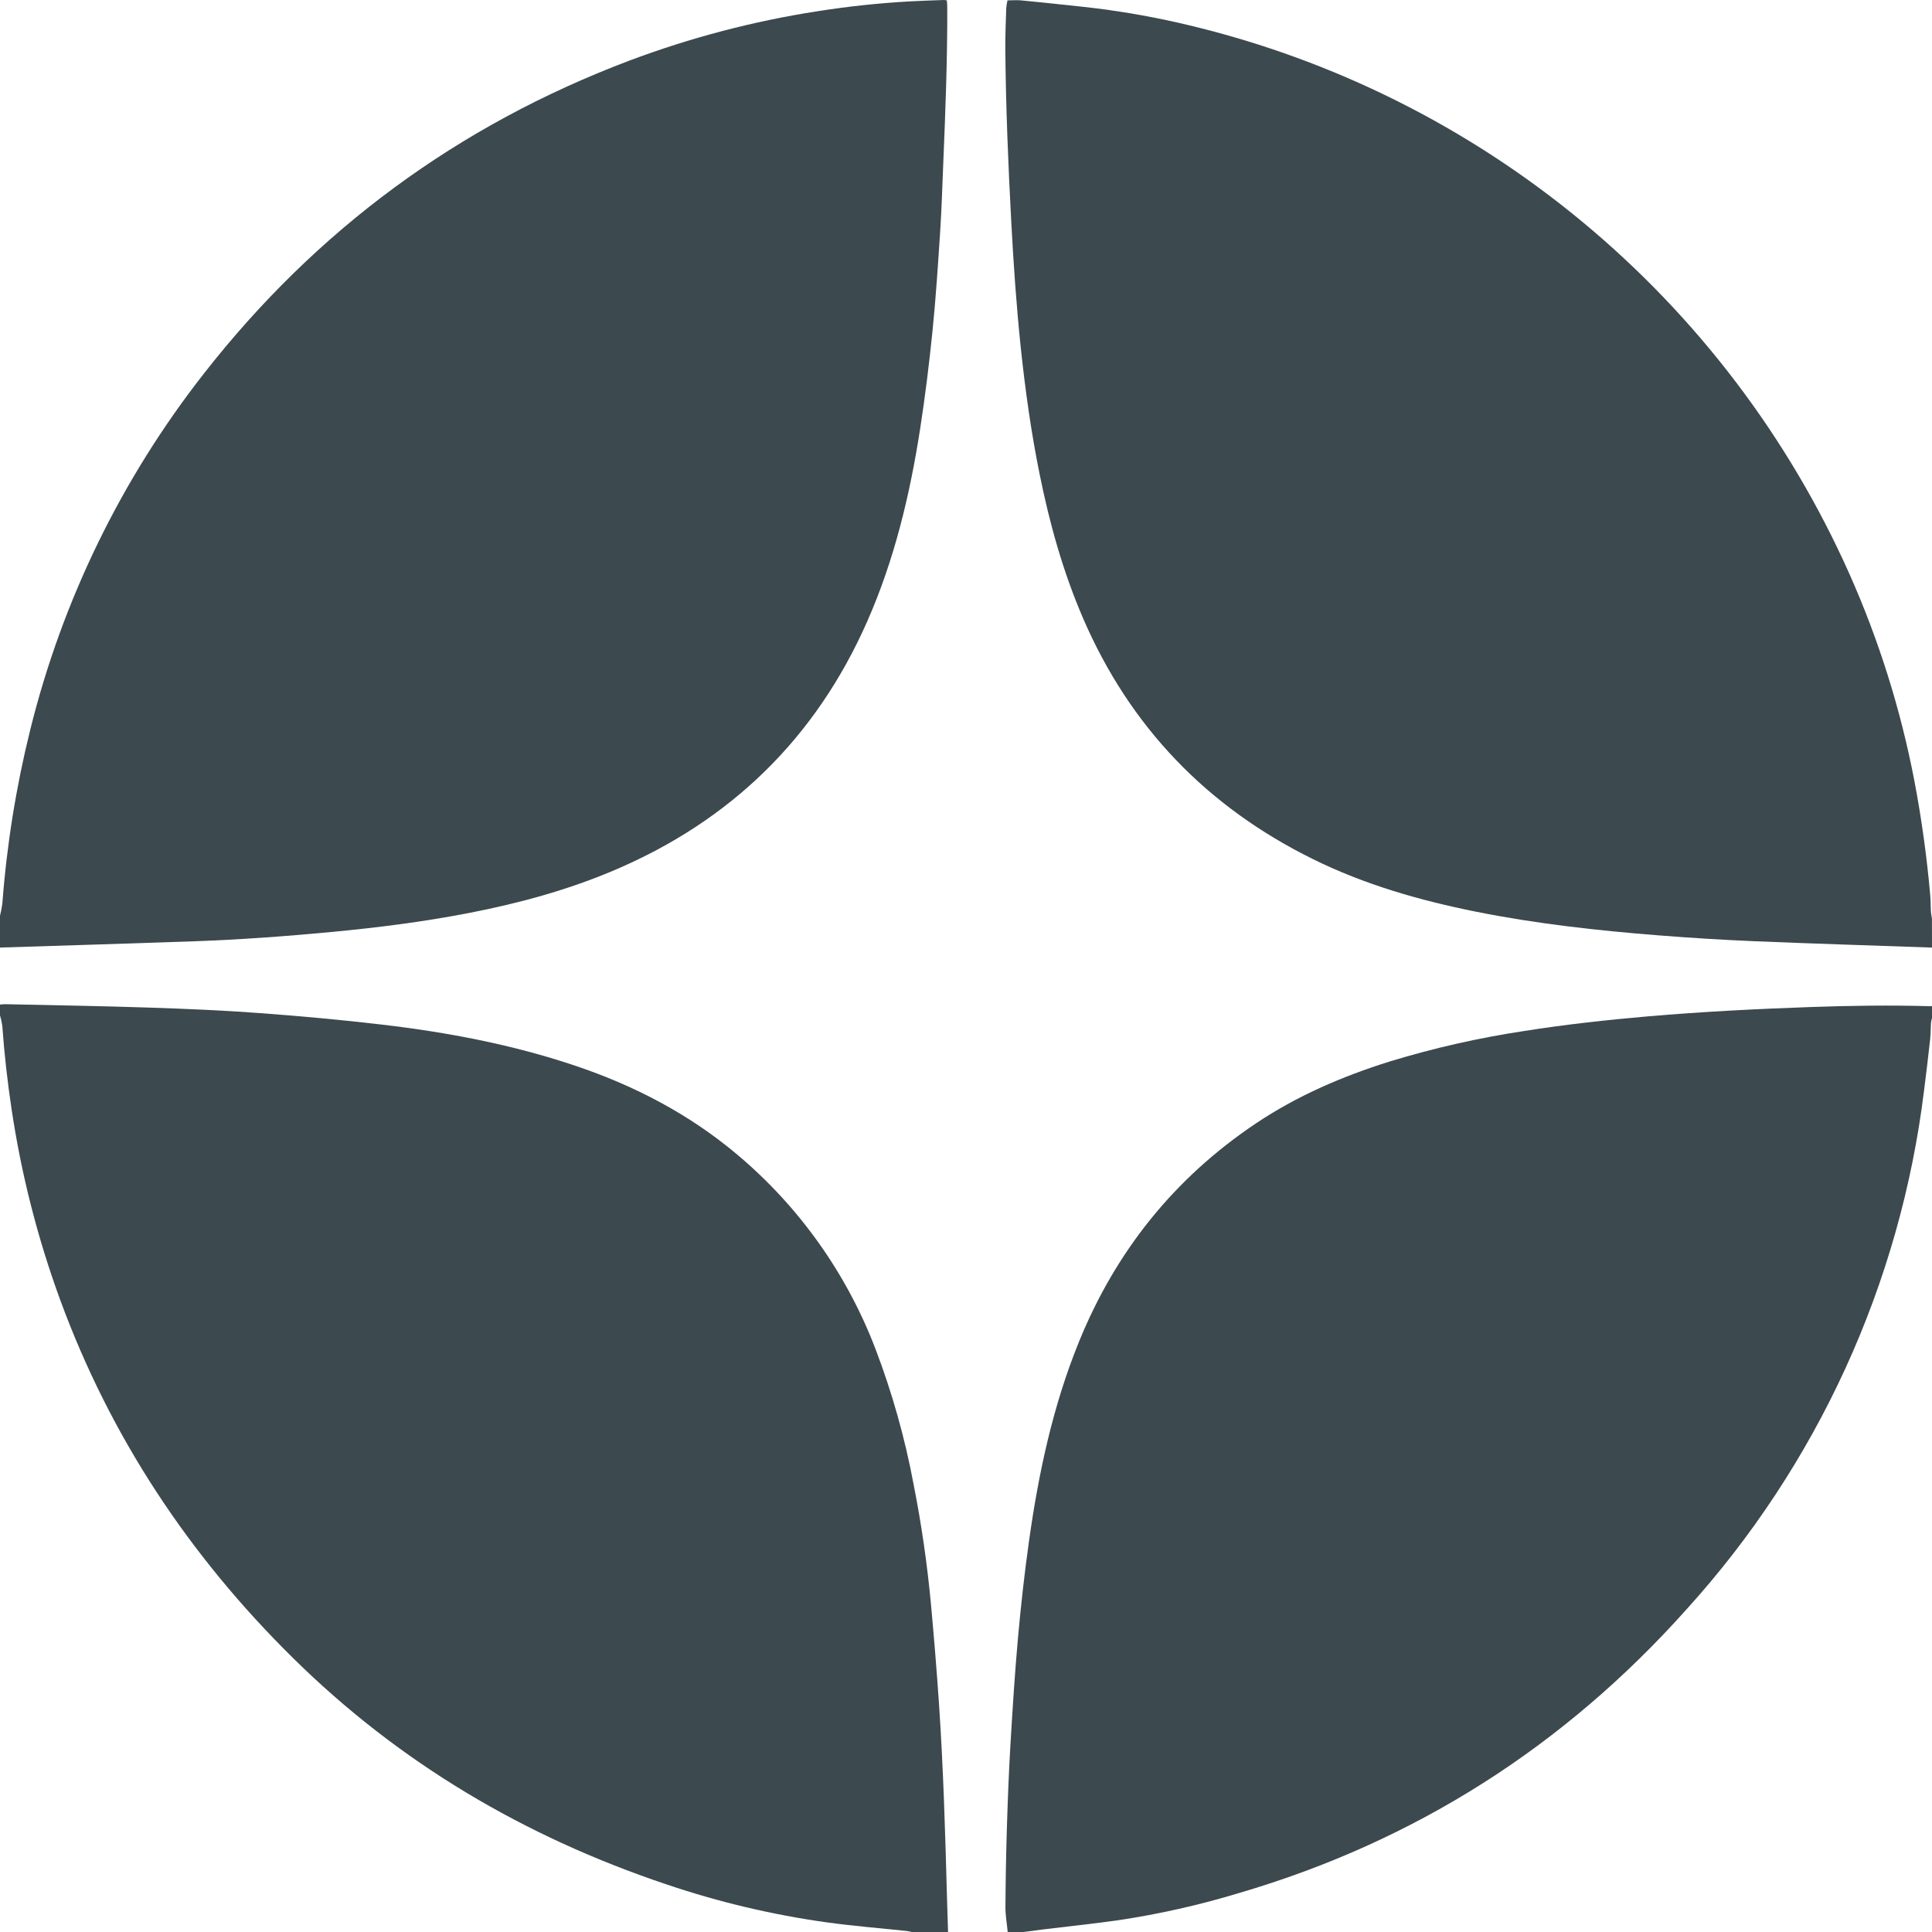 <?xml version="1.0" encoding="UTF-8"?> <svg xmlns="http://www.w3.org/2000/svg" width="150" height="150" viewBox="0 0 150 150" fill="none"><path d="M0 71.102C0.078 70.79 0.139 70.474 0.182 70.156C0.524 65.61 1.247 61.101 2.344 56.676C4.833 46.609 9.425 37.184 15.817 29.021C24.556 17.839 35.563 9.737 48.839 4.716C53.569 2.936 58.47 1.647 63.464 0.873C65.833 0.498 68.219 0.244 70.614 0.109C71.501 0.058 72.392 0.034 73.282 0C73.36 0.005 73.438 0.015 73.515 0.032C73.526 0.208 73.543 0.373 73.545 0.538C73.558 4.568 73.406 8.595 73.237 12.618C73.162 14.4 73.112 16.184 72.995 17.961C72.827 20.544 72.66 23.127 72.399 25.7C72.142 28.238 71.829 30.774 71.439 33.295C70.644 38.421 69.444 43.446 67.344 48.216C63.344 57.304 56.736 63.74 47.609 67.599C43.998 69.125 40.236 70.143 36.394 70.887C32.878 71.569 29.324 72.019 25.765 72.356C22.206 72.692 18.662 72.952 15.101 73.08C10.07 73.258 5.035 73.408 0 73.569V71.102Z" fill="#3C494E"></path><path d="M150 73.57C145.395 73.407 140.786 73.266 136.184 73.075C133.72 72.972 131.256 72.816 128.799 72.623C124.033 72.249 119.285 71.722 114.593 70.783C110.216 69.906 105.943 68.68 101.924 66.695C93.703 62.635 87.722 56.428 84.084 47.99C82.537 44.404 81.494 40.665 80.721 36.842C80.056 33.567 79.596 30.259 79.246 26.934C78.912 23.718 78.689 20.515 78.518 17.287C78.274 12.75 78.089 8.212 78.051 3.669C78.051 2.659 78.091 1.648 78.124 0.638C78.142 0.433 78.175 0.229 78.222 0.029C78.597 0.029 78.938 -0.001 79.274 0.029C80.893 0.188 82.51 0.356 84.127 0.533C86.868 0.833 89.588 1.307 92.269 1.95C103.506 4.628 113.976 9.858 122.869 17.234C131.763 24.609 138.84 33.934 143.555 44.485C145.862 49.65 147.565 55.065 148.631 60.621C149.191 63.567 149.602 66.54 149.865 69.527C149.901 69.919 149.886 70.316 149.91 70.71C149.92 70.91 149.965 71.109 149.995 71.308L150 73.57Z" fill="#3C494E"></path><path d="M0 77.995C0.135 77.977 0.271 77.967 0.407 77.965C4.122 78.049 7.84 78.104 11.549 78.228C14.424 78.323 17.302 78.443 20.171 78.657C23.346 78.891 26.519 79.18 29.68 79.553C34.753 80.149 39.761 81.099 44.618 82.728C49.259 84.285 53.531 86.508 57.285 89.681C62.052 93.701 65.723 98.864 67.955 104.687C69.264 108.112 70.26 111.648 70.933 115.252C71.543 118.345 71.995 121.467 72.285 124.605C72.517 127.146 72.727 129.691 72.9 132.237C73.241 137.265 73.389 142.3 73.524 147.338C73.547 148.228 73.579 149.12 73.607 150.01H70.837C70.687 149.98 70.541 149.935 70.391 149.92C68.332 149.705 66.265 149.536 64.214 149.255C59.956 148.663 55.764 147.669 51.693 146.286C40.731 142.601 31.006 136.879 22.744 128.722C14.698 120.79 8.59 111.586 4.684 100.953C2.926 96.159 1.66 91.198 0.904 86.148C0.581 84.004 0.334 81.837 0.18 79.665C0.141 79.381 0.081 79.1 0 78.825V77.995Z" fill="#3C494E"></path><path d="M78.238 150.005C78.178 149.362 78.06 148.719 78.062 148.065C78.075 145.975 78.114 143.884 78.178 141.792C78.245 139.648 78.328 137.505 78.455 135.371C78.62 132.619 78.791 129.864 79.04 127.116C79.267 124.61 79.545 122.103 79.897 119.612C80.642 114.326 81.754 109.125 83.779 104.155C86.639 97.132 91.182 91.468 97.481 87.239C100.695 85.082 104.207 83.571 107.886 82.417C111.308 81.372 114.803 80.579 118.342 80.046C121.54 79.538 124.754 79.189 127.983 78.906C132.148 78.55 136.32 78.335 140.498 78.188C143.633 78.078 146.768 78.031 149.902 78.123C149.936 78.12 149.97 78.113 150.003 78.102V79.028C149.966 79.159 149.938 79.292 149.919 79.427C149.894 79.836 149.904 80.25 149.859 80.659C149.711 81.986 149.559 83.313 149.386 84.638C147.548 99.657 141.106 113.737 130.946 124.944C121.461 135.564 109.9 142.952 96.215 146.969C93.118 147.909 89.956 148.62 86.755 149.096C84.827 149.366 82.881 149.57 80.942 149.806C80.454 149.866 79.963 149.934 79.472 149.999L78.238 150.005Z" fill="#3C494E"></path></svg> 